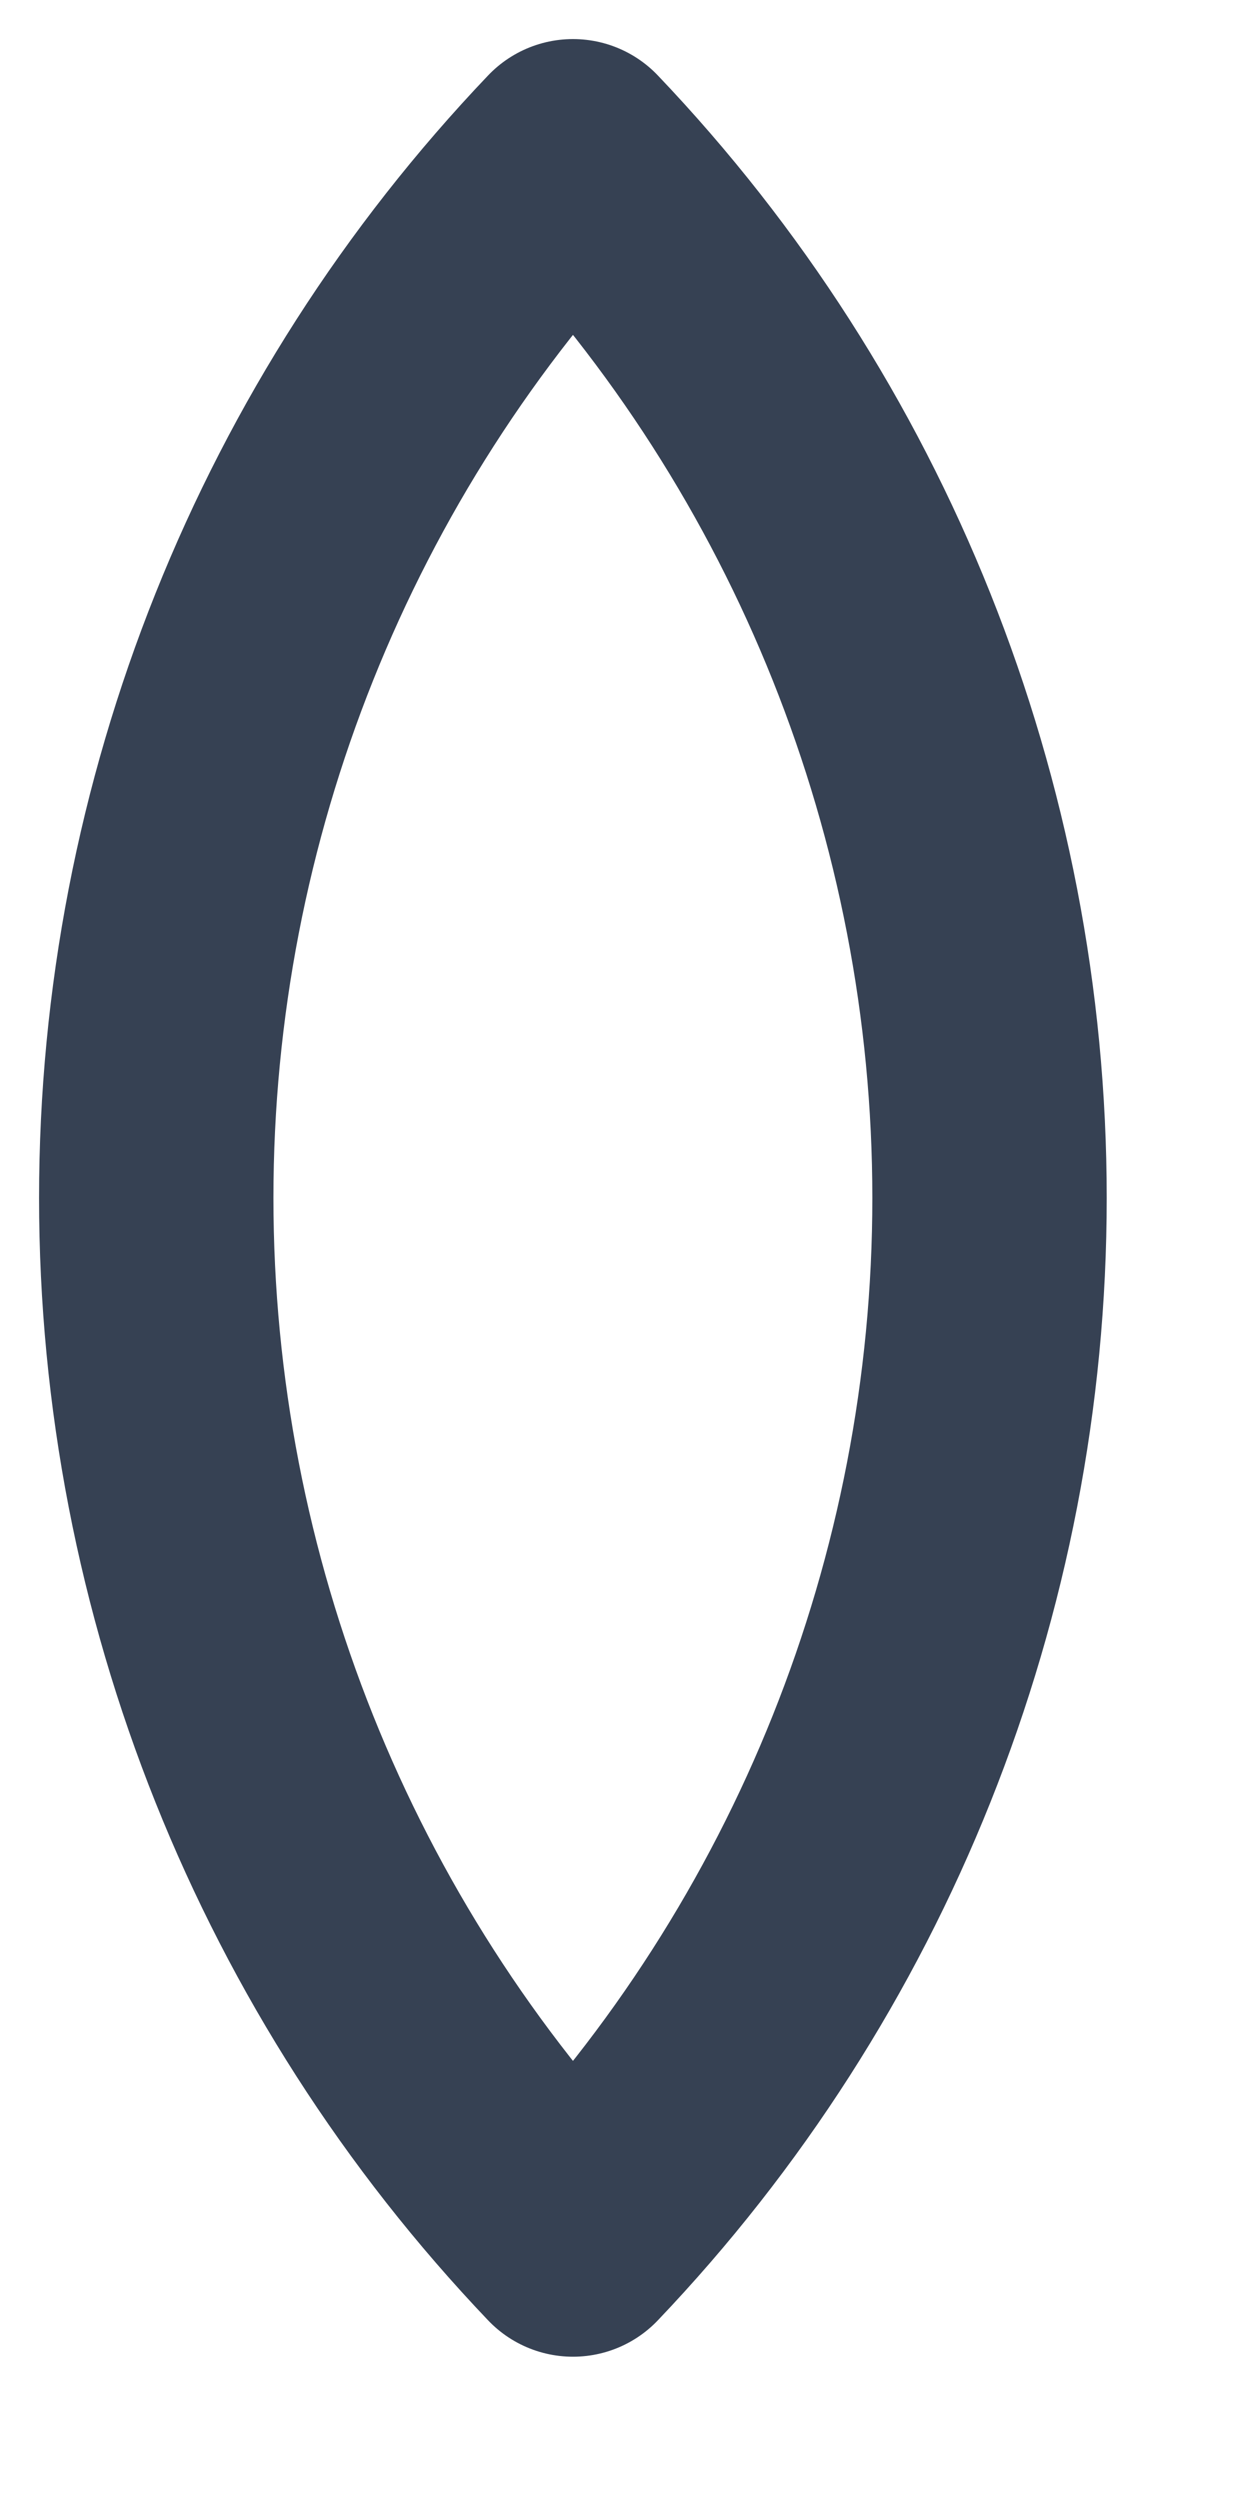<?xml version="1.0" encoding="utf-8"?>
<svg xmlns="http://www.w3.org/2000/svg" fill="none" height="100%" overflow="visible" preserveAspectRatio="none" style="display: block;" viewBox="0 0 8 16" width="100%">
<path d="M3.667 1C1.955 2.797 1 5.184 1 7.667C1 10.149 1.955 12.536 3.667 14.333C5.379 12.536 6.333 10.149 6.333 7.667C6.333 5.184 5.379 2.797 3.667 1Z" id="Vector" stroke="#364153" stroke-linecap="round" stroke-linejoin="round" stroke-width="1.5"/>
</svg>